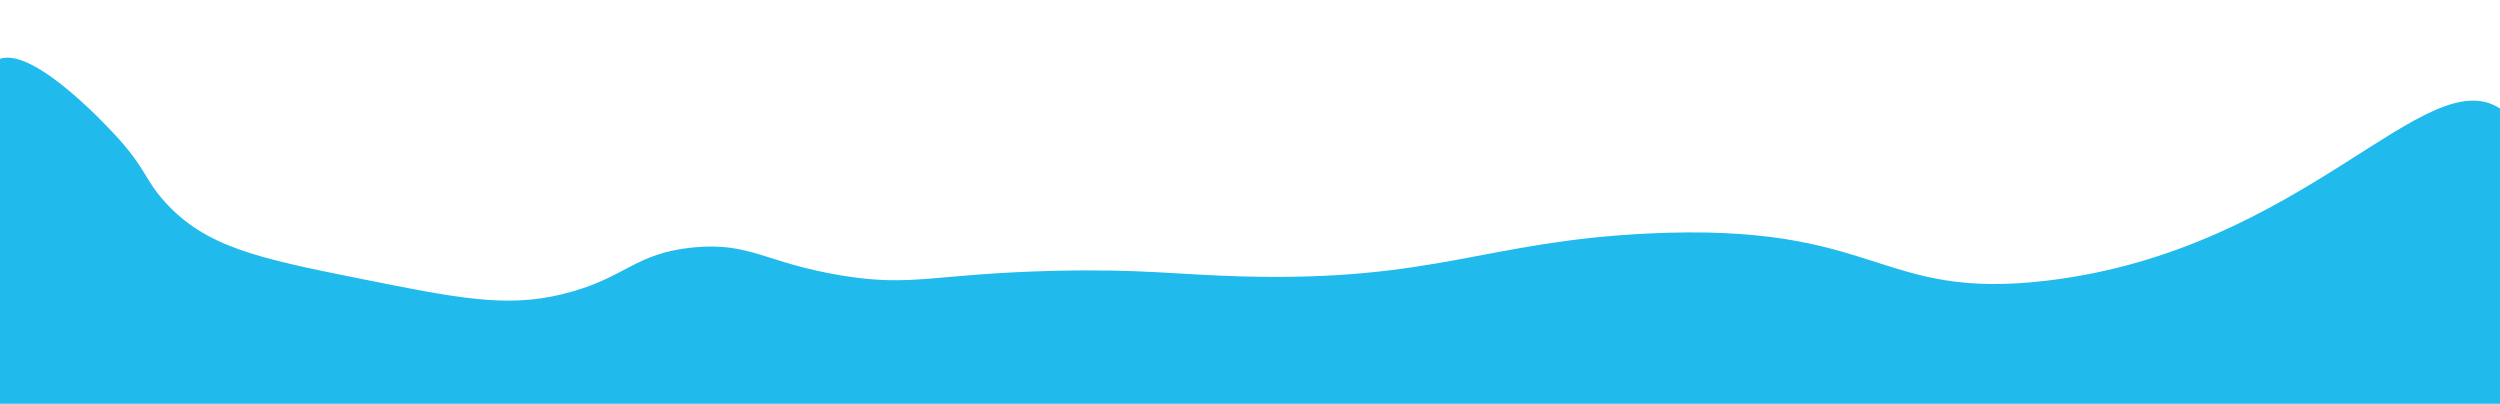 <?xml version="1.0" encoding="UTF-8"?> <svg xmlns="http://www.w3.org/2000/svg" id="Слой_1" data-name="Слой 1" width="1920" height="310.1" viewBox="0 0 1920 310.1"> <defs> <style> .cls-1 { fill: #20baed; } </style> </defs> <path class="cls-1" d="M0,45.2c27.2-9.4,87.2,57,91.4,61.7,21.4,24.1,19.7,30.9,35.1,48,31.3,34.8,71.5,43.4,150,59.1,74.7,15,112.1,22.5,155.1,12,49.1-11.9,54.6-31.5,101.1-36,43.8-4.1,54.8,11.8,113.1,21.5,55.4,9.2,69.9-1.2,163.6-3.5,67.6-1.6,93.5,2.9,144.8,4.3,147.7,4,185.9-26.7,310.3-32.9,180.4-9,175.9,51.9,308,36.1C1769.8,191.8,1862.6,46.2,1920,83.3c46.1,29.8,31.9,153.6,0,226.8C1719.5,769.3,163.7,734,0,310.1-32,227.1-38.1,58.4,0,45.2Z"></path> </svg> 